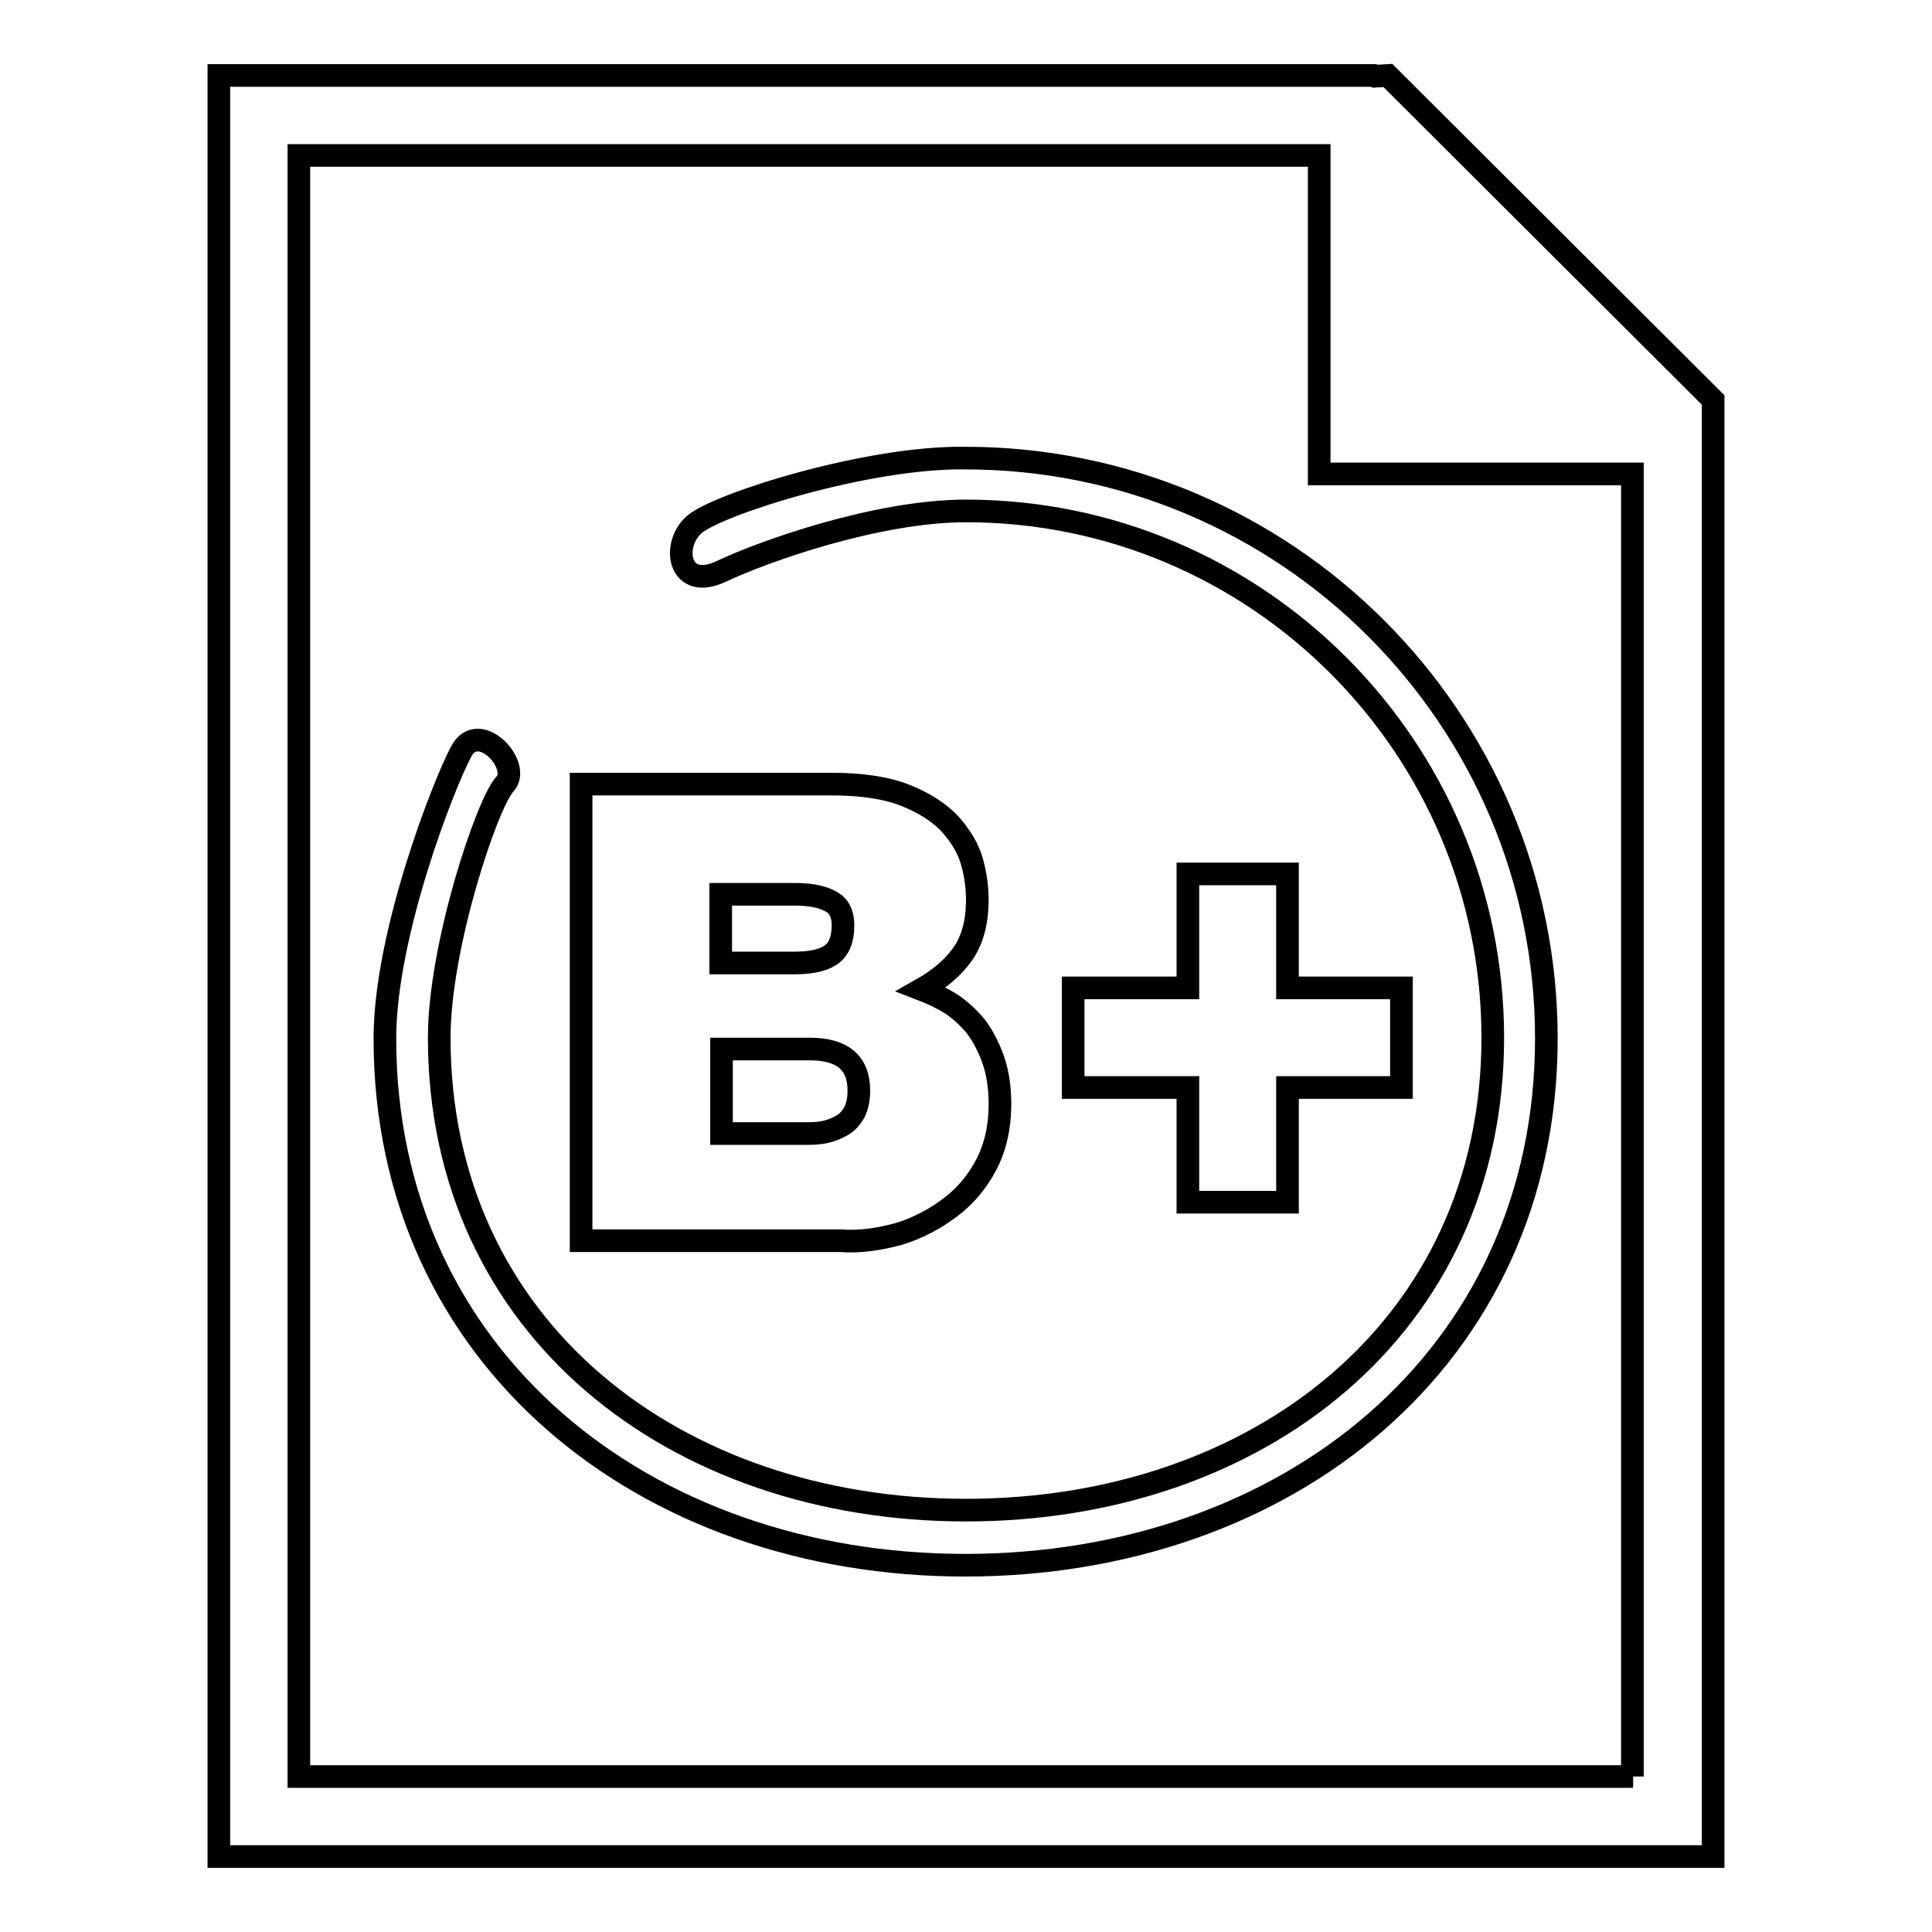 <?xml version="1.0" encoding="utf-8"?>
<!-- Svg Vector Icons : http://www.onlinewebfonts.com/icon -->
<!DOCTYPE svg PUBLIC "-//W3C//DTD SVG 1.1//EN" "http://www.w3.org/Graphics/SVG/1.1/DTD/svg11.dtd">
<svg version="1.1" xmlns="http://www.w3.org/2000/svg" xmlns:xlink="http://www.w3.org/1999/xlink" x="0px" y="0px" viewBox="0 0 256 256" enable-background="new 0 0 256 256" xml:space="preserve">
<g><g><g><g><path stroke-width="3" fill-opacity="0" stroke="#000000"  d="M157.4 115.8L157.4 130.9 142.2 130.9 142.2 144.1 157.4 144.1 157.4 159.3 170.6 159.3 170.6 144.1 185.7 144.1 185.7 130.9 170.6 130.9 170.6 115.8 z"/><path stroke-width="3" fill-opacity="0" stroke="#000000"  d="M92,69.5c-3.1,2.7-2.1,8.9,3.6,6.2c5.7-2.7,20.7-8,32.4-8c38.5,0,69.8,31.3,69.8,69.8c0,38.5-31.3,62.6-69.8,62.6s-69.8-24.1-69.8-62.6c0-12.2,6.4-31.2,8.7-33.6c2.3-2.5-3.5-8.7-5.8-4.3c-2.3,4.3-10.1,24.2-10.1,38c0,42.4,34.5,69.8,76.9,69.8c42.5,0,77-27.4,77-69.8c0-42.4-34.5-76.9-77-76.9C115,60.5,95.1,66.8,92,69.5z"/><path stroke-width="3" fill-opacity="0" stroke="#000000"  d="M119.1,163.5c2.6-0.8,4.8-2,6.8-3.5c2-1.5,3.6-3.4,4.8-5.7c1.2-2.3,1.8-5,1.8-8c0-2.2-0.3-4.2-0.9-5.9c-0.6-1.7-1.4-3.2-2.3-4.4c-1-1.2-2.1-2.2-3.3-3c-1.3-0.8-2.6-1.4-3.9-1.9c2.3-1.3,4.1-2.8,5.4-4.6c1.3-1.8,2-4.2,2-7.3c0-1.5-0.2-3.2-0.7-5c-0.5-1.8-1.5-3.4-2.9-5c-1.4-1.5-3.4-2.8-5.9-3.8c-2.5-1-5.8-1.5-9.7-1.5H77v60.5h34.3C114,164.6,116.5,164.2,119.1,163.5z M95.6,118.5h9.8c1.9,0,3.5,0.3,4.6,0.9c1.2,0.6,1.7,1.7,1.7,3.2c0,2-0.6,3.3-1.7,4c-1.1,0.7-2.7,1-4.7,1h-9.8V118.5z M106.5,150.2H95.6V139h11.7c4.3,0,6.5,1.8,6.5,5.5c0,1.2-0.2,2.1-0.6,2.9c-0.4,0.7-0.9,1.3-1.6,1.7c-0.7,0.4-1.4,0.7-2.3,0.9C108.4,150.2,107.5,150.2,106.5,150.2z"/><path stroke-width="3" fill-opacity="0" stroke="#000000"  d="M183.9,10l-1.7,0.1L182,10H29v236H227V73.5V54.9v-1.9L183.9,10z M216.4,235.4H39.6V20.6h135.2v42.2h41.5V235.4L216.4,235.4z"/></g></g><g></g><g></g><g></g><g></g><g></g><g></g><g></g><g></g><g></g><g></g><g></g><g></g><g></g><g></g><g></g></g></g>
</svg>